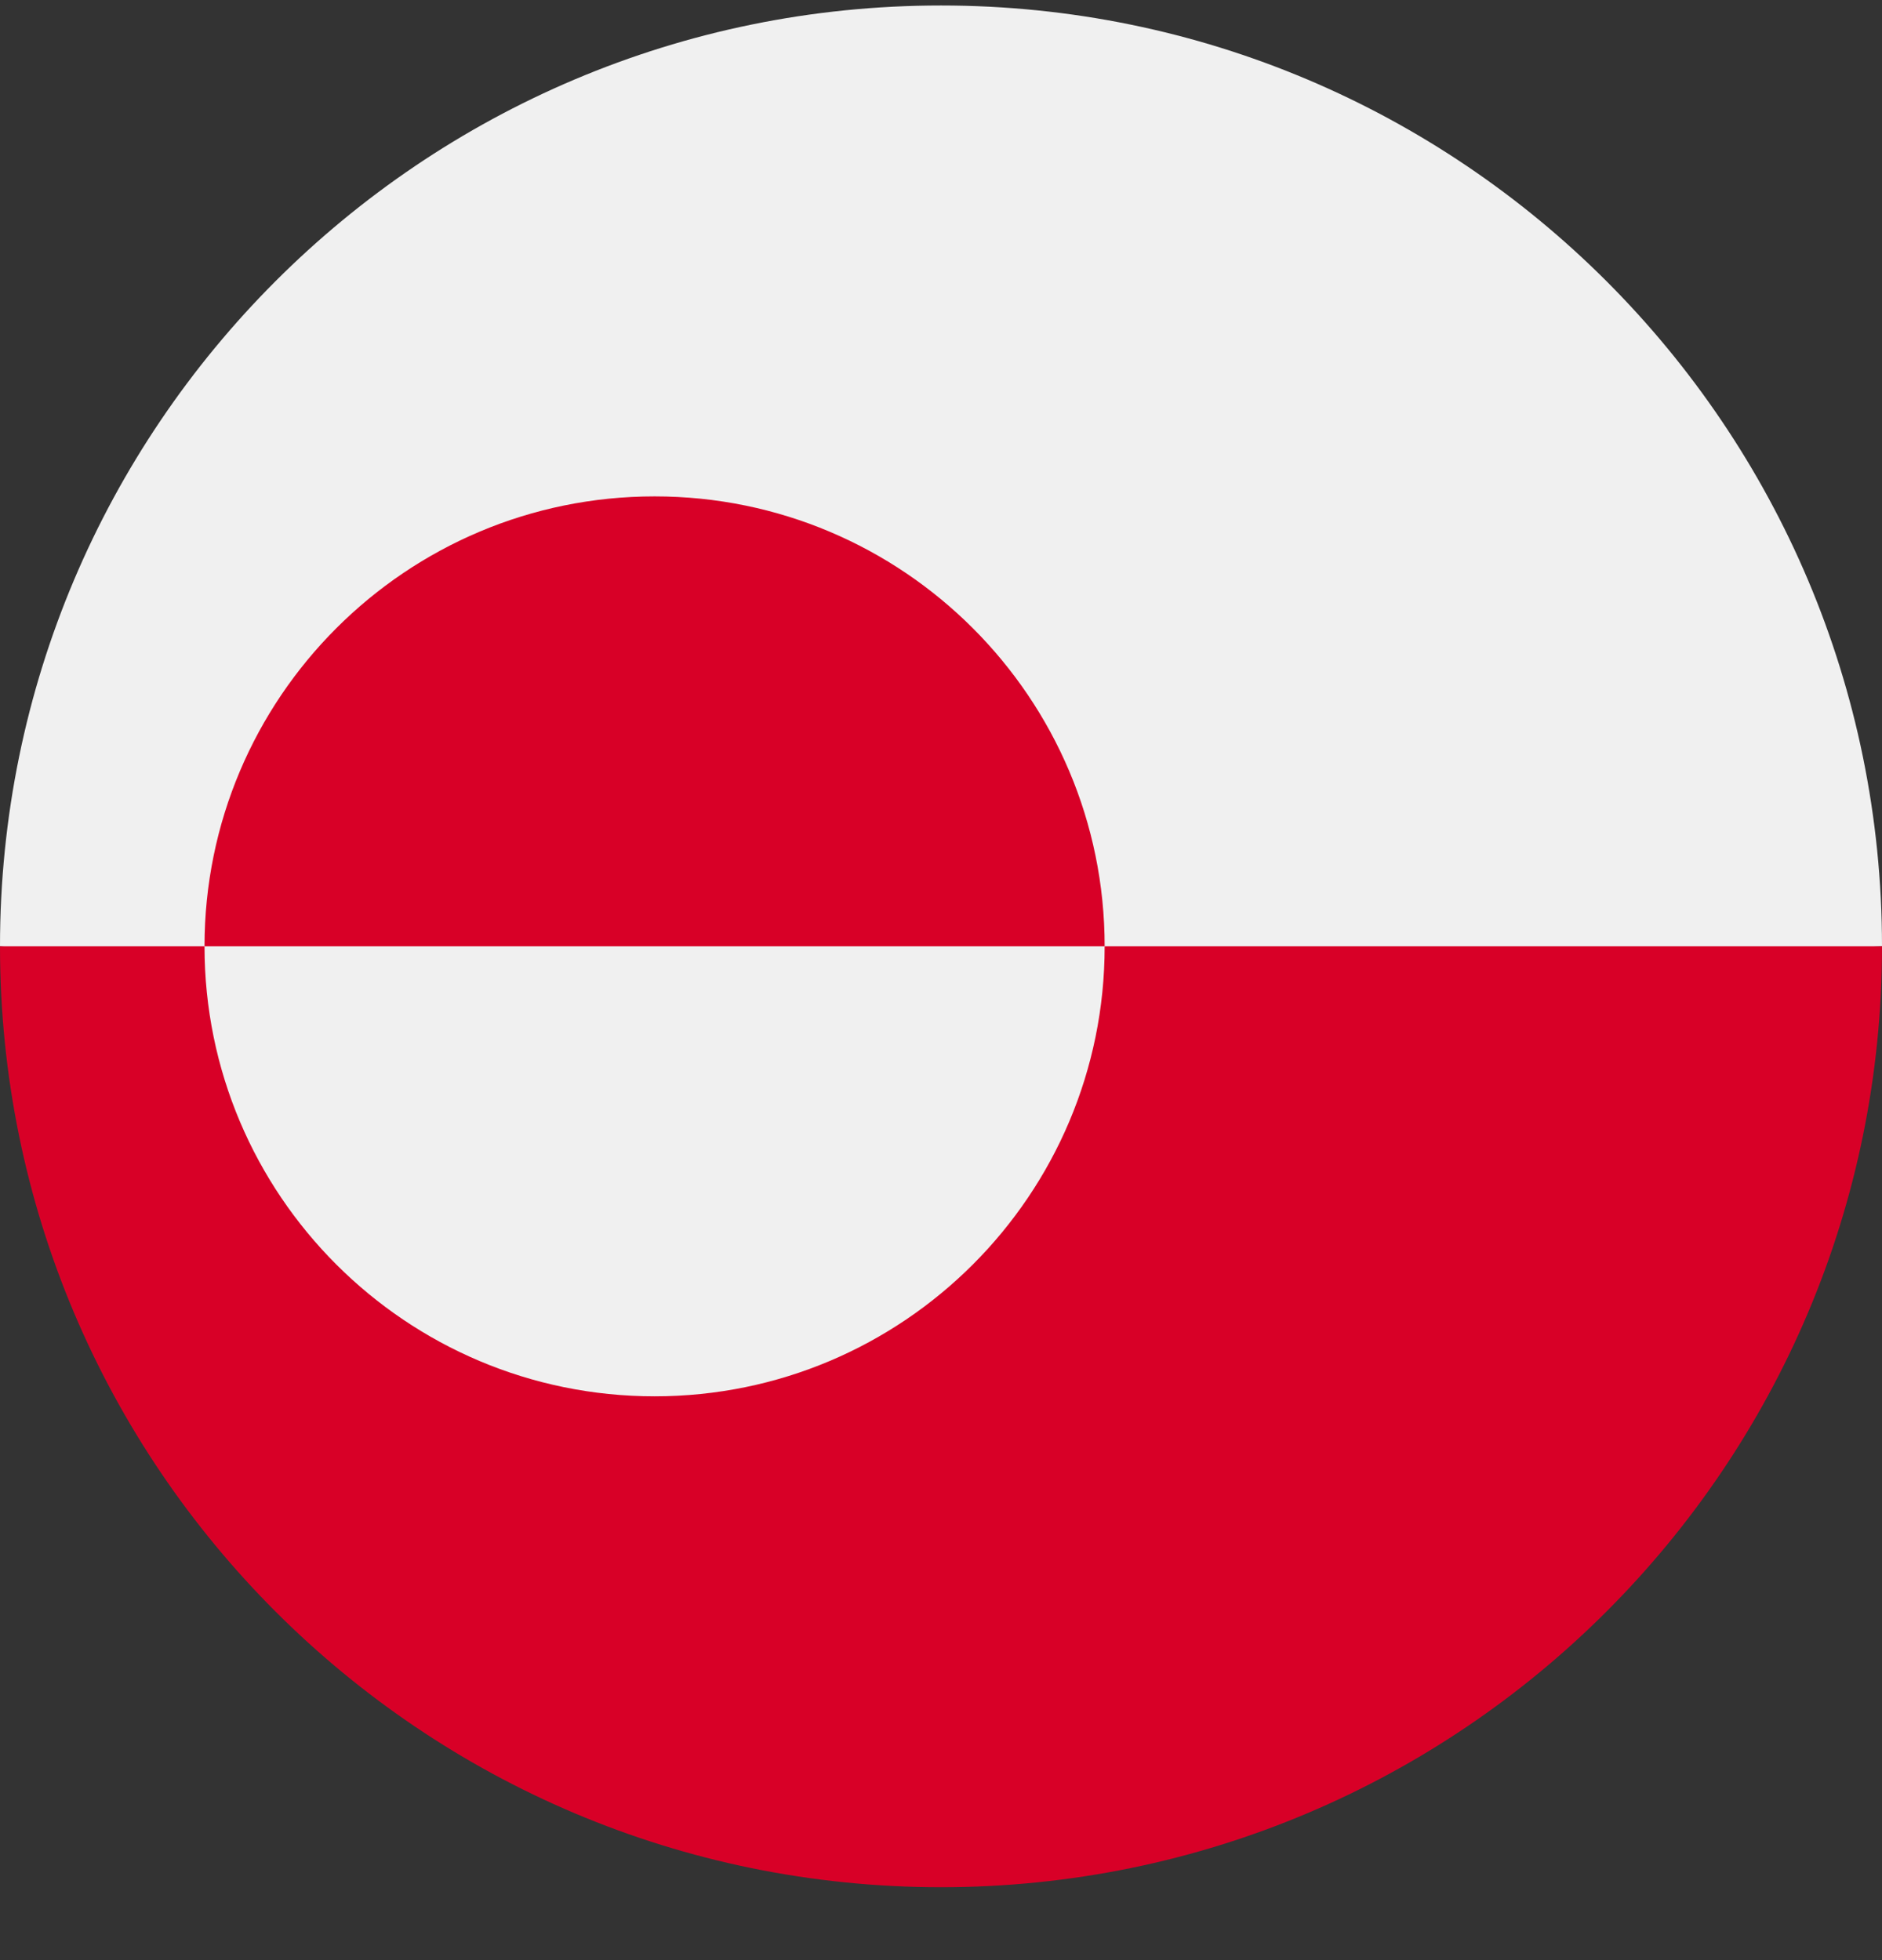 <svg width="24" height="25" viewBox="0 0 24 25" fill="none" xmlns="http://www.w3.org/2000/svg">
<rect x="0" y="0" width="24" height="25" fill="#333333" stroke="none"/>
<g clip-path="url(#clip0_161_7525)">
<path d="M0 12.07C0 5.443 5.373 0.07 12 0.07C18.627 0.07 24 5.443 24 12.07C23.478 12.07 12 13.636 12 13.636L0 12.07Z" fill="#F0F0F0"/>
<path d="M24 12.07C24 18.698 18.627 24.07 12 24.07C5.373 24.07 0 18.698 0 12.07" fill="#D80027"/>
<path d="M8.348 17.809C11.517 17.809 14.087 15.24 14.087 12.07C14.087 8.901 11.517 6.331 8.348 6.331C5.178 6.331 2.608 8.901 2.608 12.07C2.608 15.24 5.178 17.809 8.348 17.809Z" fill="#F0F0F0"/>
<path d="M2.608 12.07C2.608 8.901 5.178 6.331 8.348 6.331C11.517 6.331 14.087 8.901 14.087 12.07" fill="#D80027"/>
</g>
<defs>
<clipPath id="clip0_161_7525">
<rect width="24" height="24" fill="white" transform="translate(0 0.07)"/>
</clipPath>
</defs>
</svg>
